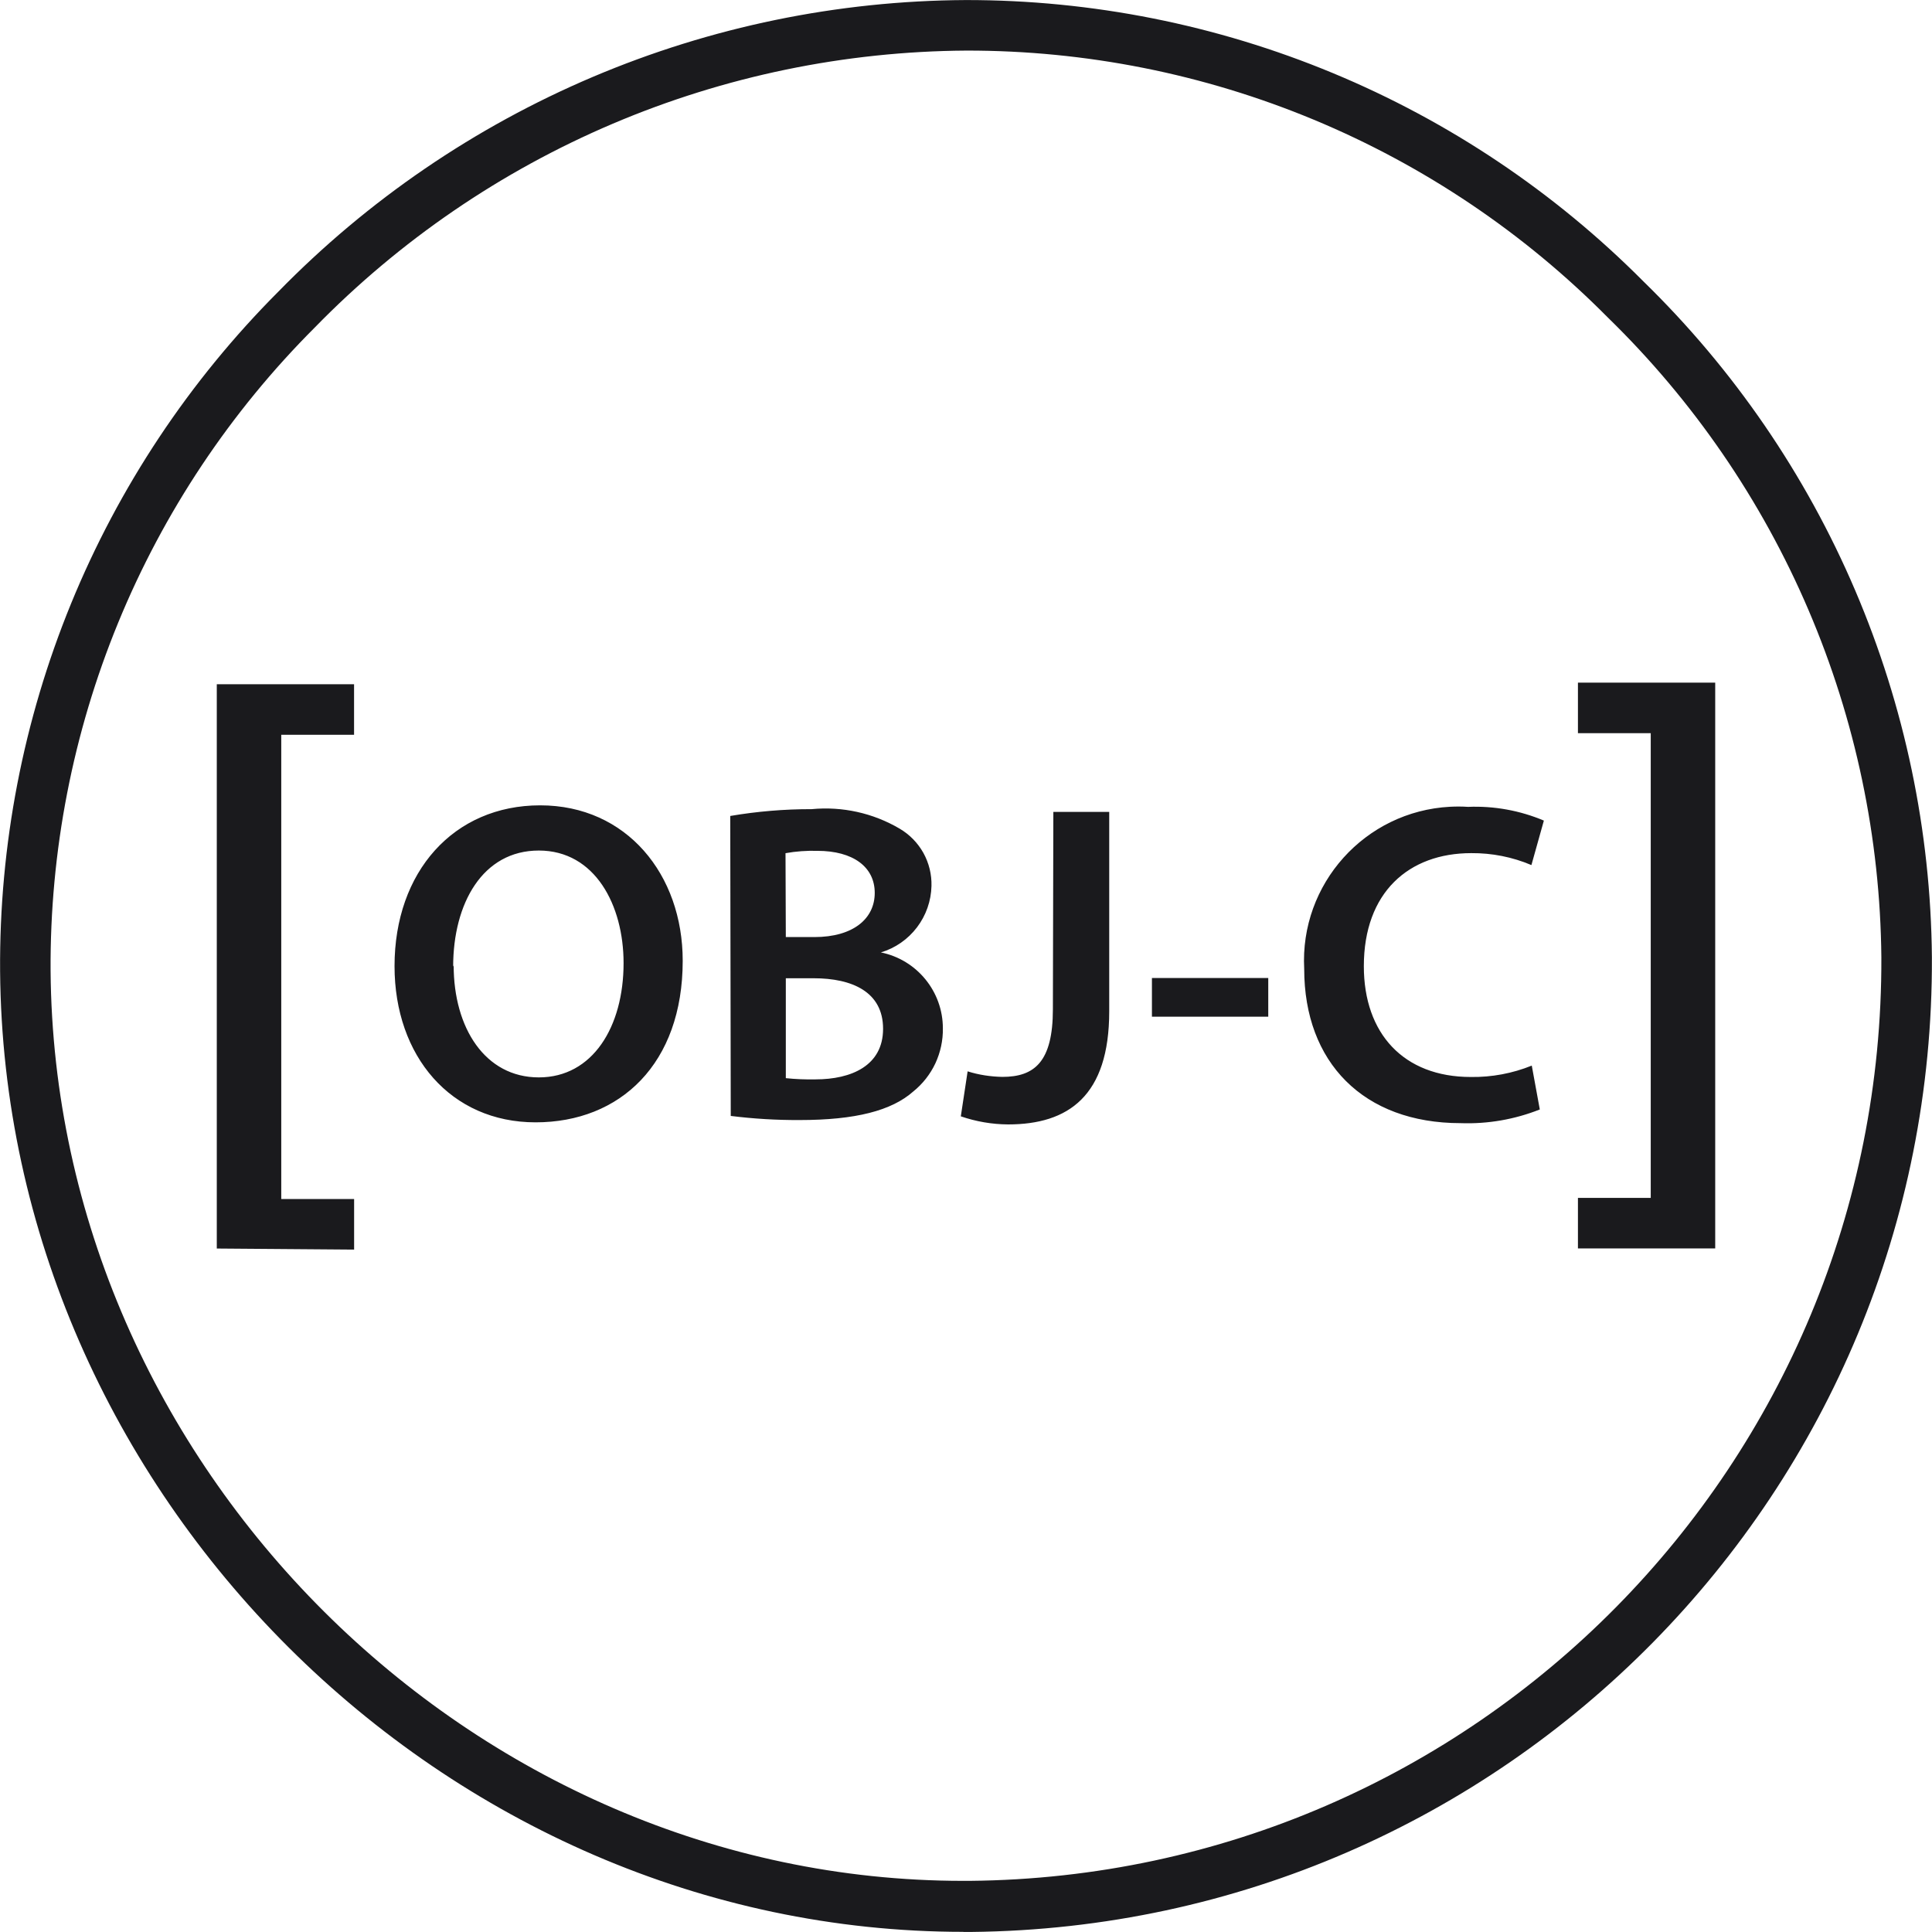 <?xml version="1.0" encoding="UTF-8"?> <svg xmlns="http://www.w3.org/2000/svg" width="38" height="38" viewBox="0 0 38 38" fill="none"><g id="Group"><path id="Vector" d="M18.948 37.997C8.738 37.997 0.082 29.374 0.002 19.101C-0.016 16.622 0.459 14.165 1.398 11.871C2.337 9.578 3.722 7.493 5.473 5.738C7.235 3.934 9.338 2.498 11.659 1.513C13.981 0.528 16.475 0.014 18.997 0.001C21.474 -0.001 23.927 0.487 26.214 1.437C28.501 2.386 30.578 3.779 32.324 5.535C34.1 7.266 35.516 9.332 36.489 11.612C37.463 13.893 37.976 16.344 37.998 18.823C38.046 29.325 29.604 37.892 19.102 37.999H18.948V37.997ZM19.007 0.995C16.617 1.01 14.253 1.498 12.053 2.433C9.853 3.368 7.861 4.73 6.192 6.441C4.531 8.101 3.217 10.074 2.325 12.246C1.433 14.418 0.981 16.745 0.995 19.093C1.069 28.83 9.274 36.994 18.942 36.994H19.071C29.028 36.904 37.041 28.786 37.004 18.829C36.982 16.48 36.495 14.159 35.571 11.999C34.648 9.839 33.306 7.883 31.623 6.244C29.973 4.578 28.008 3.256 25.842 2.355C23.676 1.454 21.353 0.992 19.007 0.995Z" fill="#1A1A1D"></path><path id="Vector_2" d="M4.264 24.557V13.458H6.964V14.452H5.532V23.583H6.965V24.578L4.264 24.557ZM13.428 18.897C13.428 20.922 12.199 22.075 10.534 22.075C8.869 22.075 7.76 20.776 7.76 19.002C7.76 17.146 8.923 15.84 10.625 15.84C12.326 15.84 13.428 17.202 13.428 18.897ZM8.923 18.988C8.923 20.217 9.54 21.191 10.598 21.191C11.657 21.191 12.265 20.196 12.265 18.943C12.265 17.804 11.704 16.729 10.598 16.729C9.492 16.729 8.913 17.769 8.913 19.013L8.923 18.988ZM14.363 16.049C14.891 15.959 15.428 15.914 15.964 15.915C16.566 15.857 17.172 15.991 17.694 16.298C17.89 16.413 18.051 16.578 18.162 16.776C18.272 16.975 18.327 17.199 18.321 17.426C18.314 17.721 18.214 18.006 18.035 18.241C17.857 18.475 17.609 18.648 17.326 18.733C18.035 18.877 18.545 19.502 18.545 20.225C18.549 20.463 18.498 20.698 18.398 20.914C18.297 21.129 18.148 21.319 17.963 21.468C17.536 21.846 16.825 22.03 15.725 22.03C15.273 22.032 14.822 22.005 14.373 21.949L14.363 16.049ZM15.456 18.431H16.017C16.777 18.431 17.205 18.073 17.205 17.562C17.205 17.05 16.777 16.735 16.077 16.735C15.867 16.729 15.657 16.744 15.45 16.781L15.456 18.431ZM15.456 21.206C15.649 21.226 15.845 21.234 16.038 21.23C16.745 21.23 17.369 20.961 17.369 20.235C17.369 19.51 16.763 19.241 16.003 19.241H15.456L15.456 21.206ZM20.718 15.969H21.817V19.892C21.817 21.559 21.011 22.116 19.828 22.116C19.511 22.114 19.198 22.06 18.898 21.957L19.032 21.072C19.252 21.142 19.482 21.176 19.714 21.181C20.341 21.181 20.709 20.893 20.709 19.849L20.718 15.969ZM24.945 19.236V19.997H22.657V19.236H24.945ZM30.286 21.822C29.791 22.018 29.262 22.11 28.73 22.091C26.815 22.091 25.652 20.893 25.652 19.058C25.563 17.385 26.848 15.957 28.52 15.868C28.637 15.862 28.757 15.862 28.874 15.87C29.385 15.849 29.895 15.941 30.366 16.14L30.121 17.015C29.747 16.856 29.344 16.777 28.938 16.78C27.709 16.78 26.825 17.551 26.825 19.004C26.825 20.328 27.606 21.183 28.929 21.183C29.34 21.189 29.747 21.113 30.128 20.959L30.286 21.822ZM33.736 13.427V24.555H31.036V23.561H32.468V14.421H31.036V13.427H33.736Z" fill="#1A1A1D"></path></g></svg> 